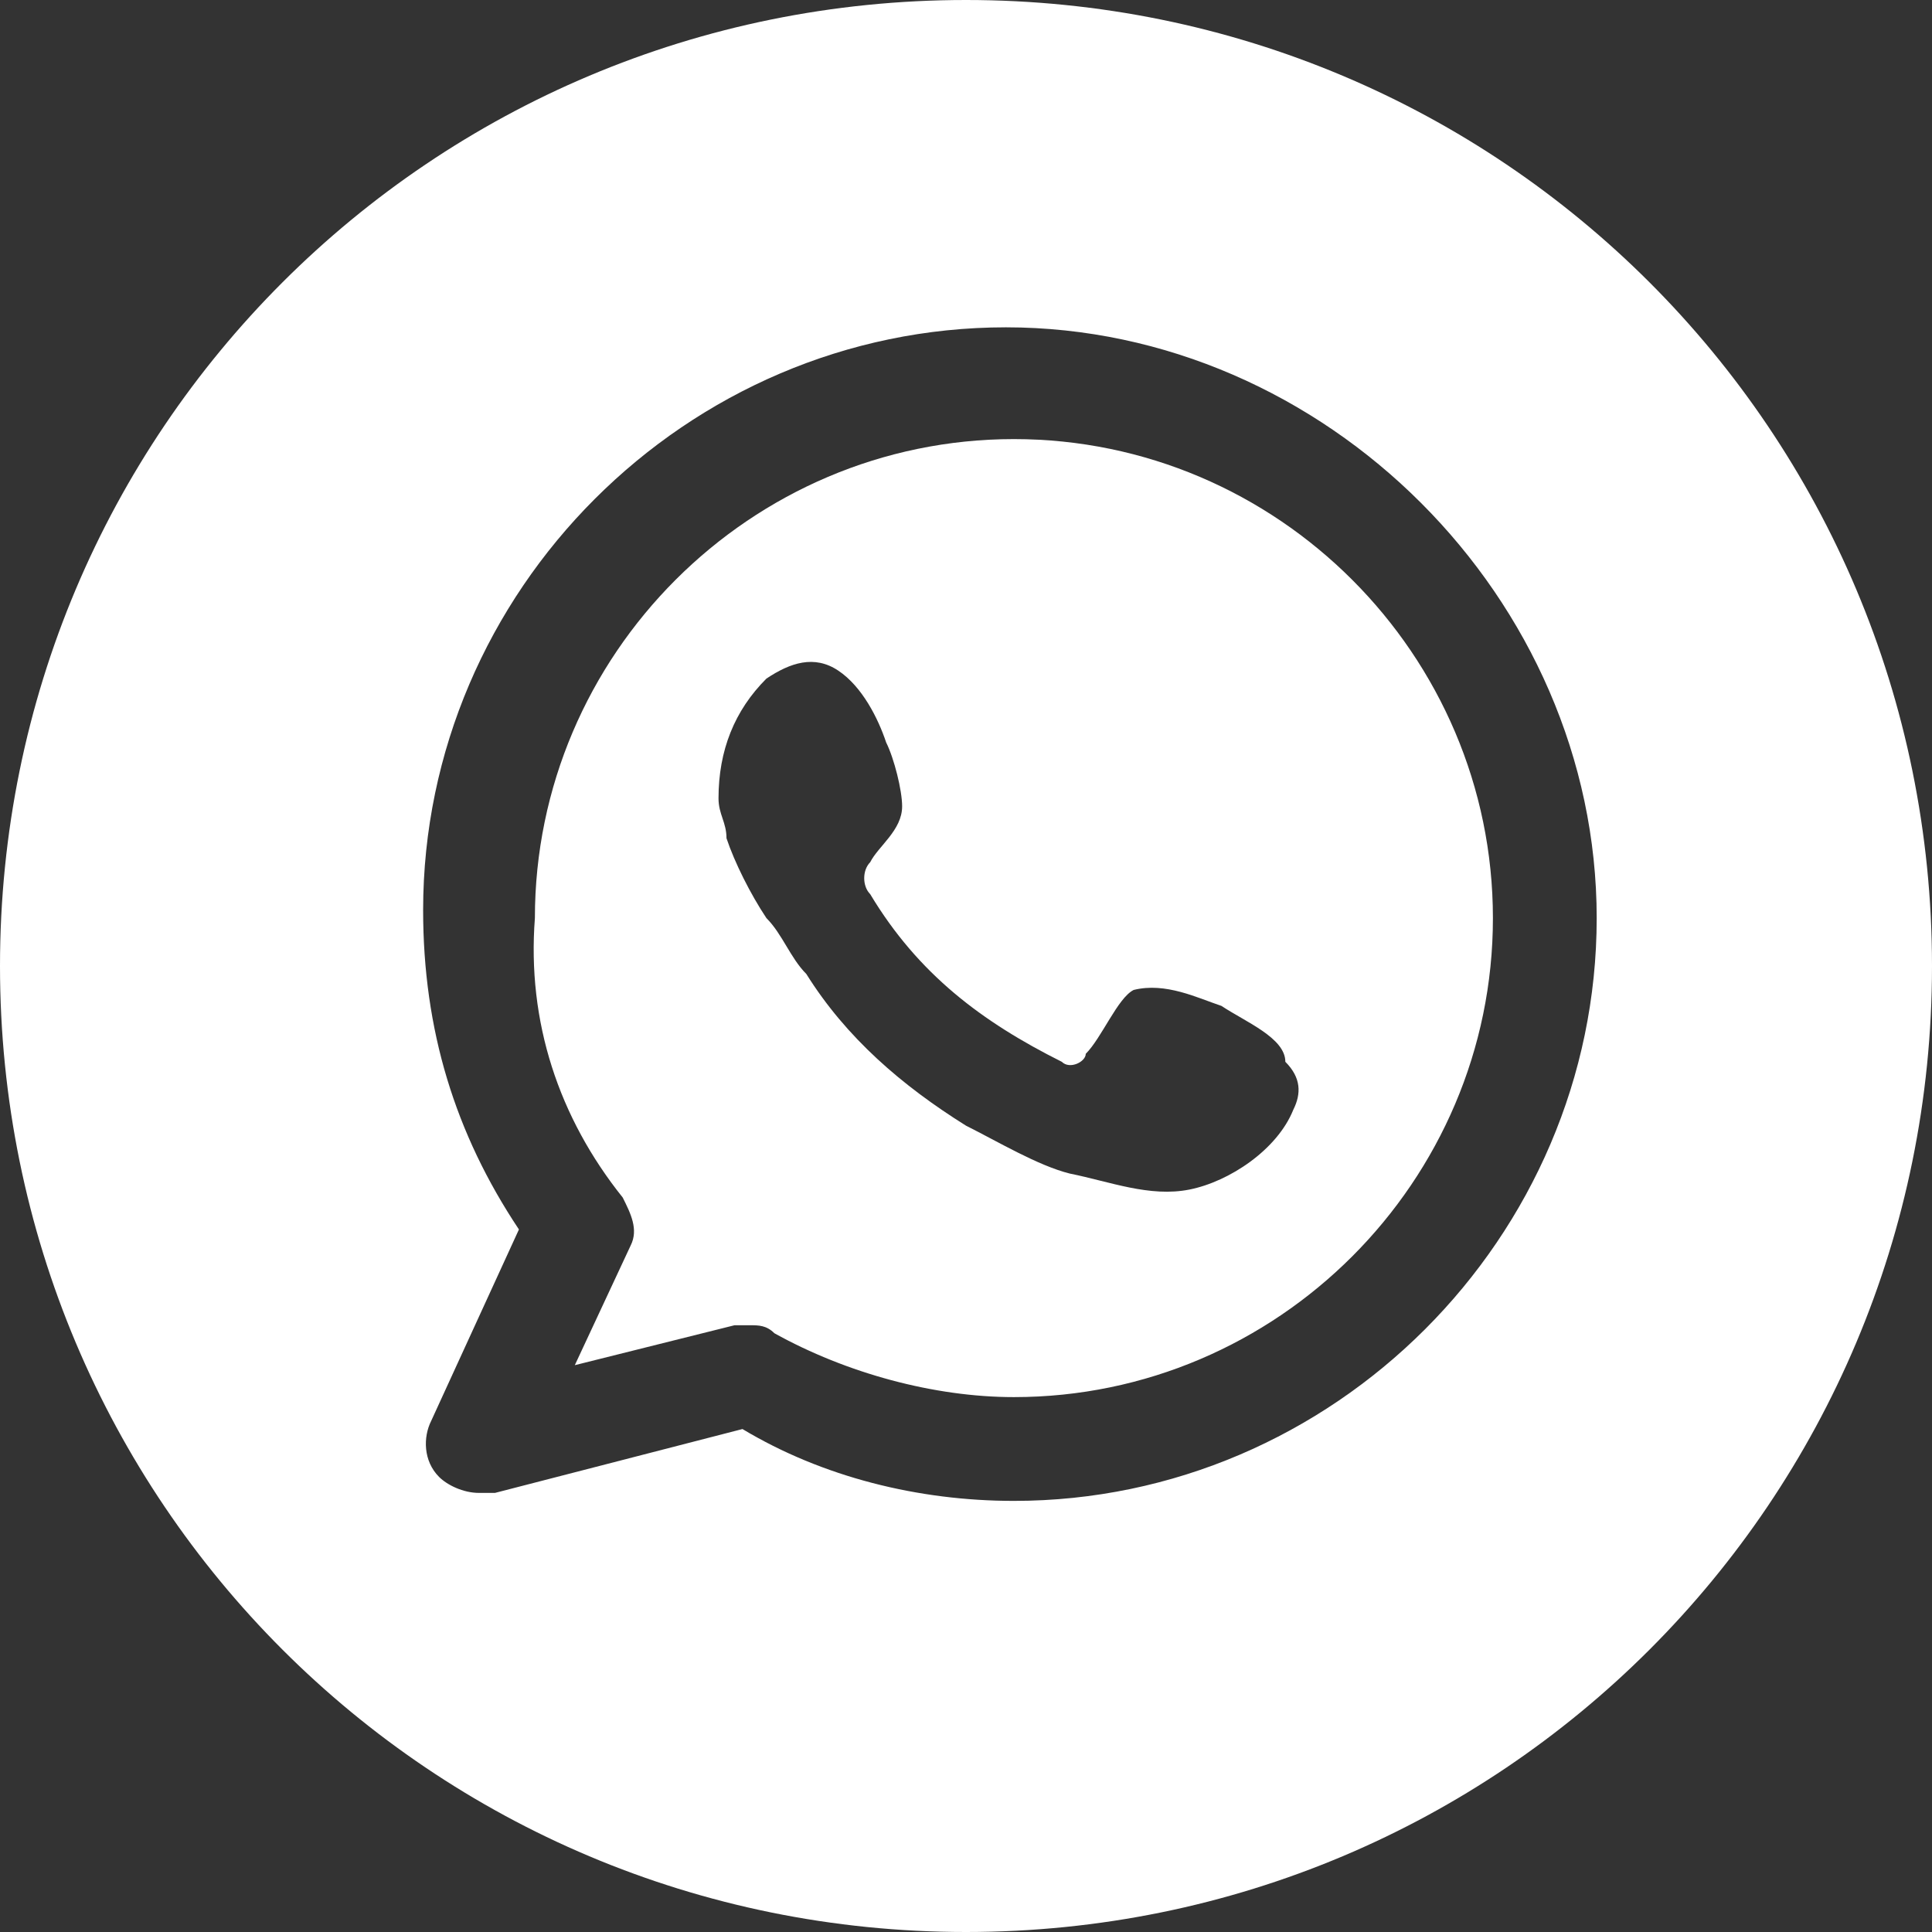 <!-- Generator: Adobe Illustrator 24.2.0, SVG Export Plug-In  -->
<svg version="1.1" xmlns="http://www.w3.org/2000/svg" xmlns:xlink="http://www.w3.org/1999/xlink" x="0px" y="0px" width="24.2px"
	 height="24.2px" viewBox="0 0 24.2 24.2" style="overflow:visible;enable-background:new 0 0 24.2 24.2;" xml:space="preserve">
<rect x="0" y="0" width="24.2" height="24.2" fill="#333333" stroke="none"/>
<style type="text/css">
	.st0{fill:#FFFFFF;}
</style>
<defs>
</defs>
<g>
	<path class="st0" d="M12.1,0C5.4,0,0,5.4,0,12.1s5.4,12.1,12.1,12.1c6.7,0,12.1-5.4,12.1-12.1S18.8,0,12.1,0z M12.7,18.8
		c-1.2,0-2.4-0.3-3.4-0.9l-3.1,0.8c-0.1,0-0.1,0-0.2,0c-0.2,0-0.4-0.1-0.5-0.2c-0.2-0.2-0.2-0.5-0.1-0.7l1.1-2.4
		c-0.8-1.2-1.2-2.5-1.2-4c0-4,3.3-7.3,7.3-7.3S20,7.5,20,11.5C20,15.5,16.7,18.8,12.7,18.8z"/>
	<g>
		<path class="st0" d="M12.7,5.5c-3.3,0-6,2.7-6,6C6.6,12.8,7,14,7.8,15c0.1,0.2,0.2,0.4,0.1,0.6l-0.7,1.5l2-0.5c0.1,0,0.1,0,0.2,0
			c0.1,0,0.2,0,0.3,0.1c0.9,0.5,2,0.8,3,0.8c3.3,0,6-2.7,6-6C18.7,8.2,16,5.5,12.7,5.5z M16.2,13.9c-0.2,0.5-0.8,0.9-1.3,1
			c-0.5,0.1-1-0.1-1.5-0.2c-0.4-0.1-0.9-0.4-1.3-0.6c-0.8-0.5-1.5-1.1-2-1.9c-0.2-0.2-0.3-0.5-0.5-0.7c-0.2-0.3-0.4-0.7-0.5-1
			c0-0.2-0.1-0.3-0.1-0.5c0-0.6,0.2-1.1,0.6-1.5c0.3-0.2,0.6-0.3,0.9-0.1c0.3,0.2,0.5,0.6,0.6,0.9c0.1,0.2,0.2,0.6,0.2,0.8
			c0,0.3-0.3,0.5-0.4,0.7c-0.1,0.1-0.1,0.3,0,0.4c0.6,1,1.4,1.6,2.4,2.1c0.1,0.1,0.3,0,0.3-0.1c0.2-0.2,0.4-0.7,0.6-0.8
			c0.4-0.1,0.8,0.1,1.1,0.2c0.3,0.2,0.8,0.4,0.8,0.7C16.3,13.5,16.3,13.7,16.2,13.9z"/>
	</g>
</g>
</svg>
